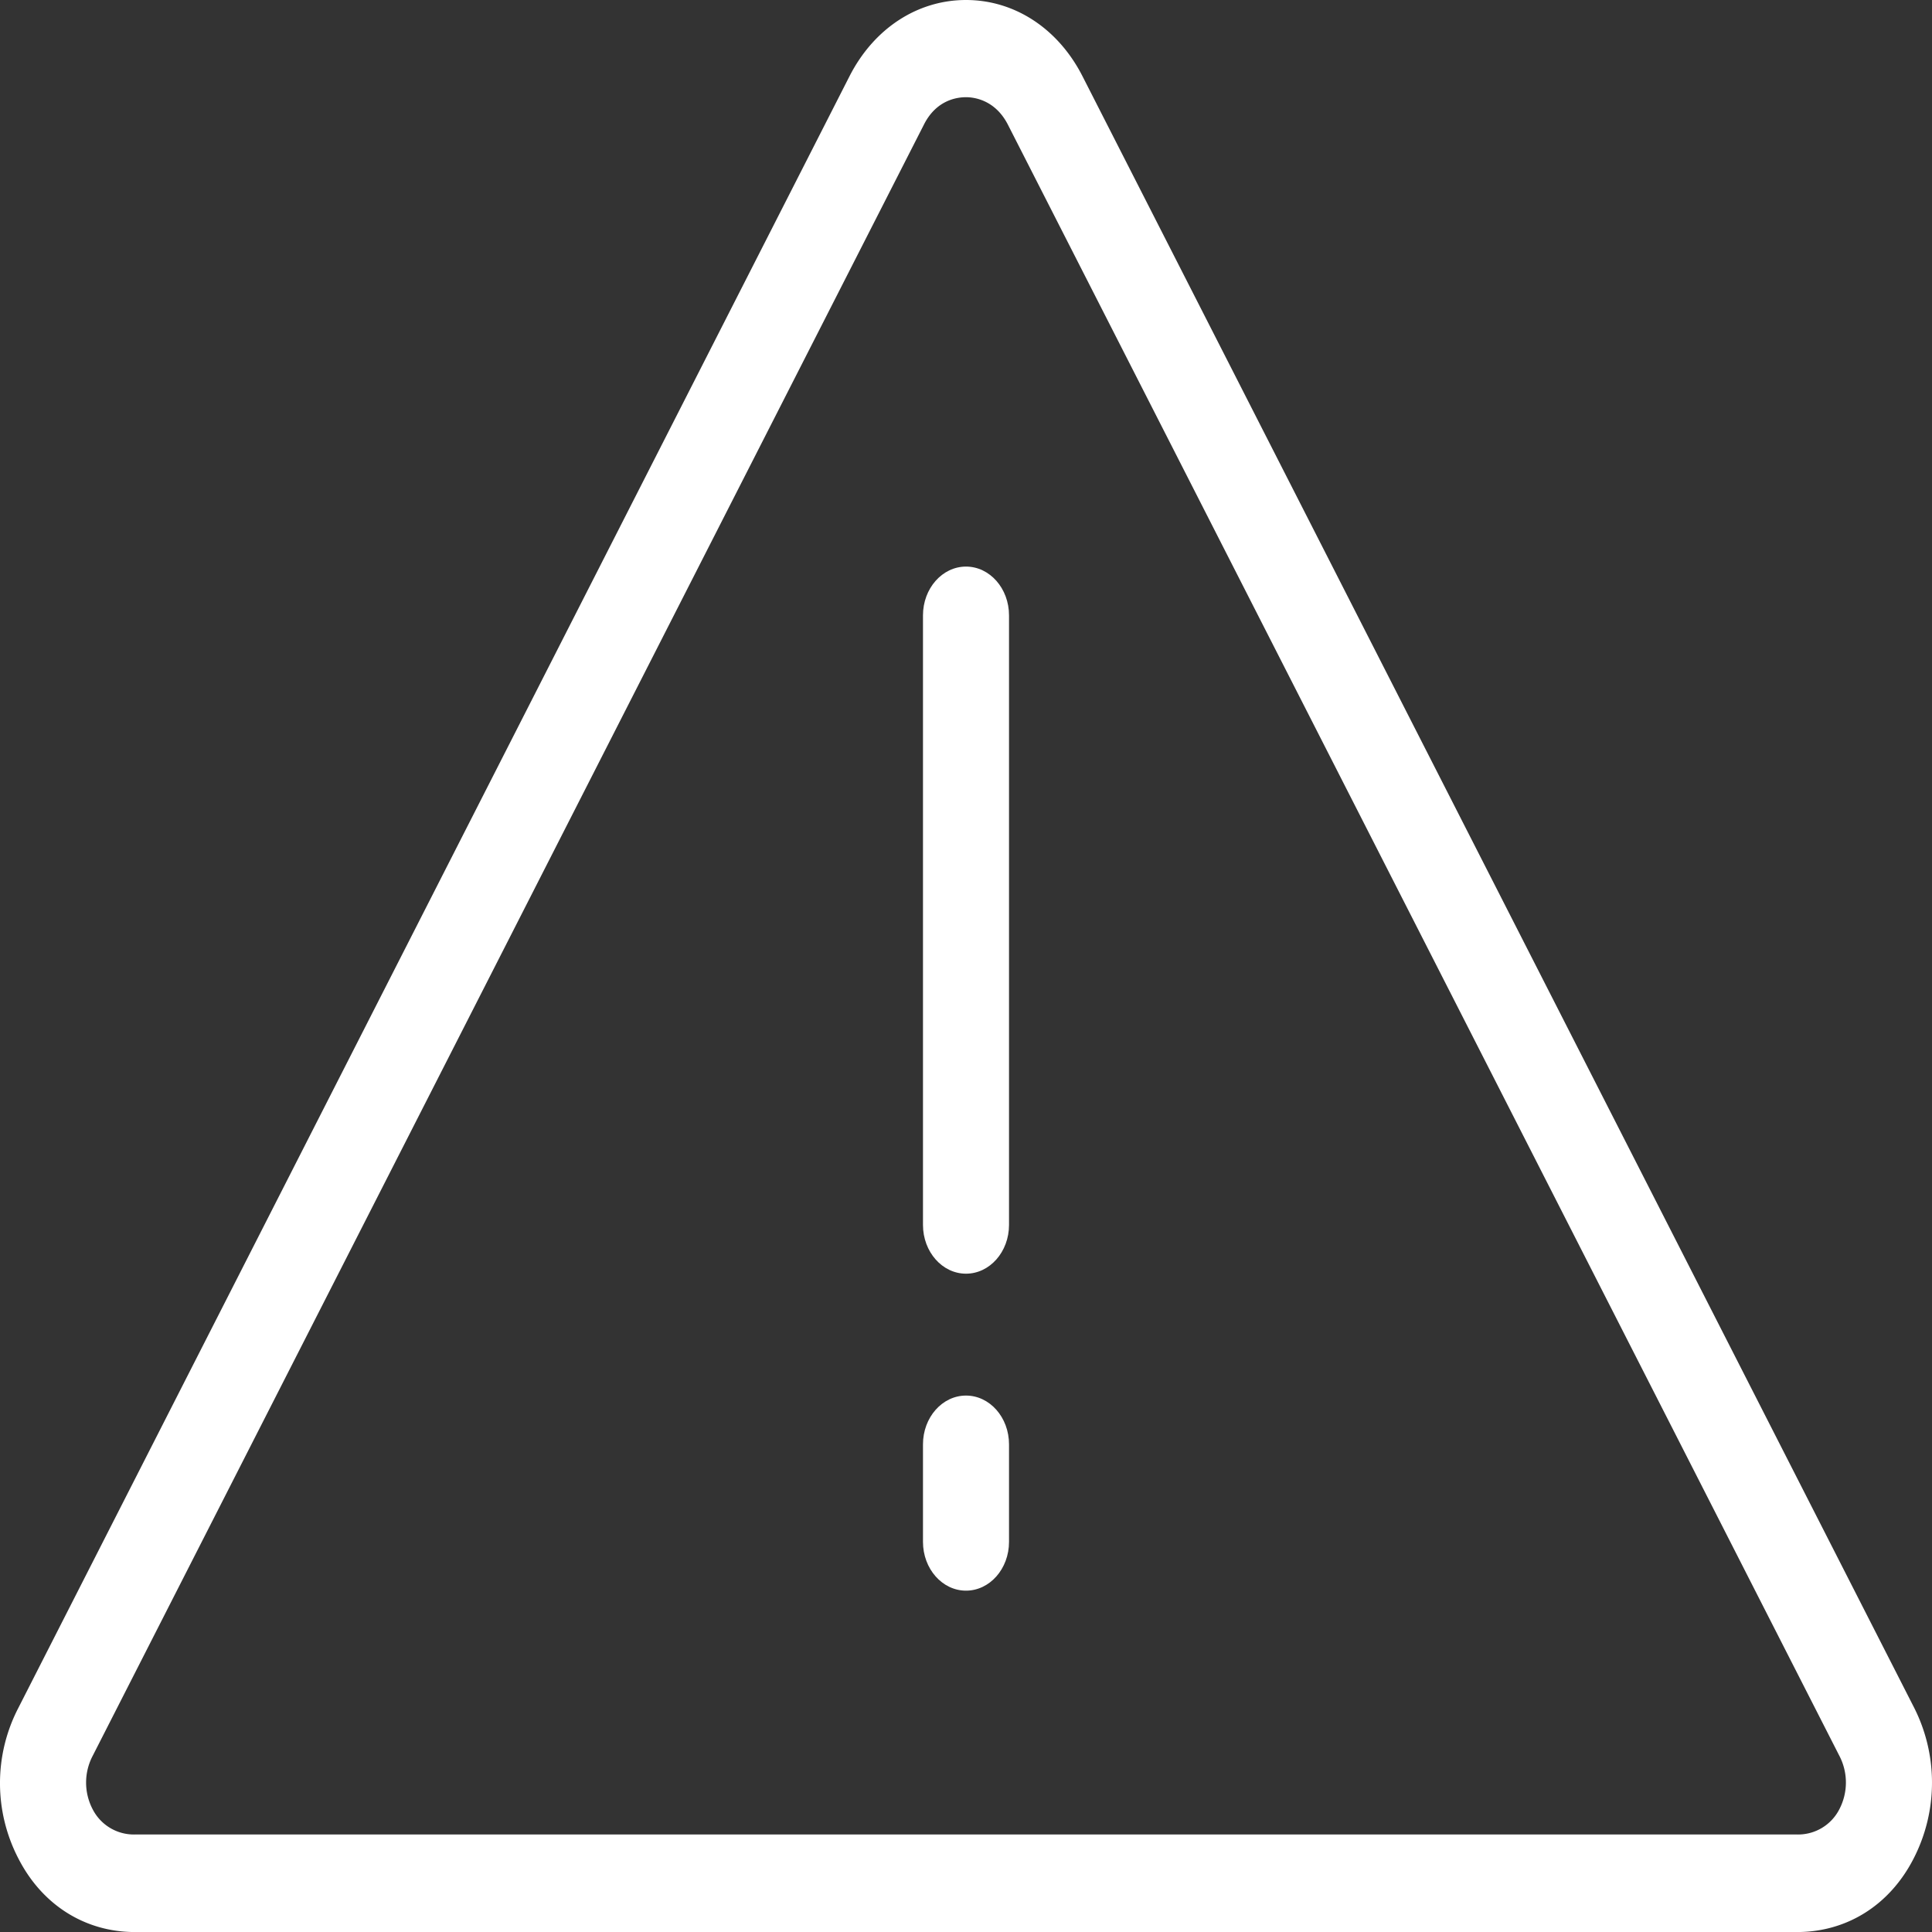 <svg id="Calque_1" data-name="Calque 1" xmlns="http://www.w3.org/2000/svg" viewBox="0 0 512 512" fill="#ffffff"><rect x="0" y="0" width="512" height="512" fill="#333333" stroke="none"/><title>127-danger</title><path d="M50-57.47c-6.29,0-11.4,5.79-11.4,12.92V117c0,7.13,5.11,12.92,11.4,12.92S61.4,124.13,61.4,117V-44.55C61.4-51.68,56.29-57.47,50-57.47Z" transform="translate(206 207.62)"/><path d="M50,162.22c-6.29,0-11.4,5.79-11.4,12.92V201c0,7.13,5.11,12.92,11.4,12.92S61.4,208.13,61.4,201V175.15C61.4,168,56.29,162.22,50,162.22Z" transform="translate(206 207.62)"/><path d="M80.87-187.42c-6.45-12.65-18-20.2-30.87-20.2s-24.42,7.55-30.87,20.2l-220.3,432.48a43.31,43.31,0,0,0,0,39.76c6.44,12.65,18,19.57,30.87,19.57H270.3c12.88,0,24.43-6.91,30.87-19.56a44,44,0,0,0,0-40.08ZM281.42,271.9a12.26,12.26,0,0,1-11.12,6.64H-170.3a12.26,12.26,0,0,1-11.12-6.64,15.25,15.25,0,0,1,0-14.24L38.88-174.66c3.34-6.57,8.89-7.2,11.12-7.2s7.78.75,11.12,7.31l220.3,432.18A15.32,15.32,0,0,1,281.42,271.9Z" transform="translate(206 207.62)"/></svg>